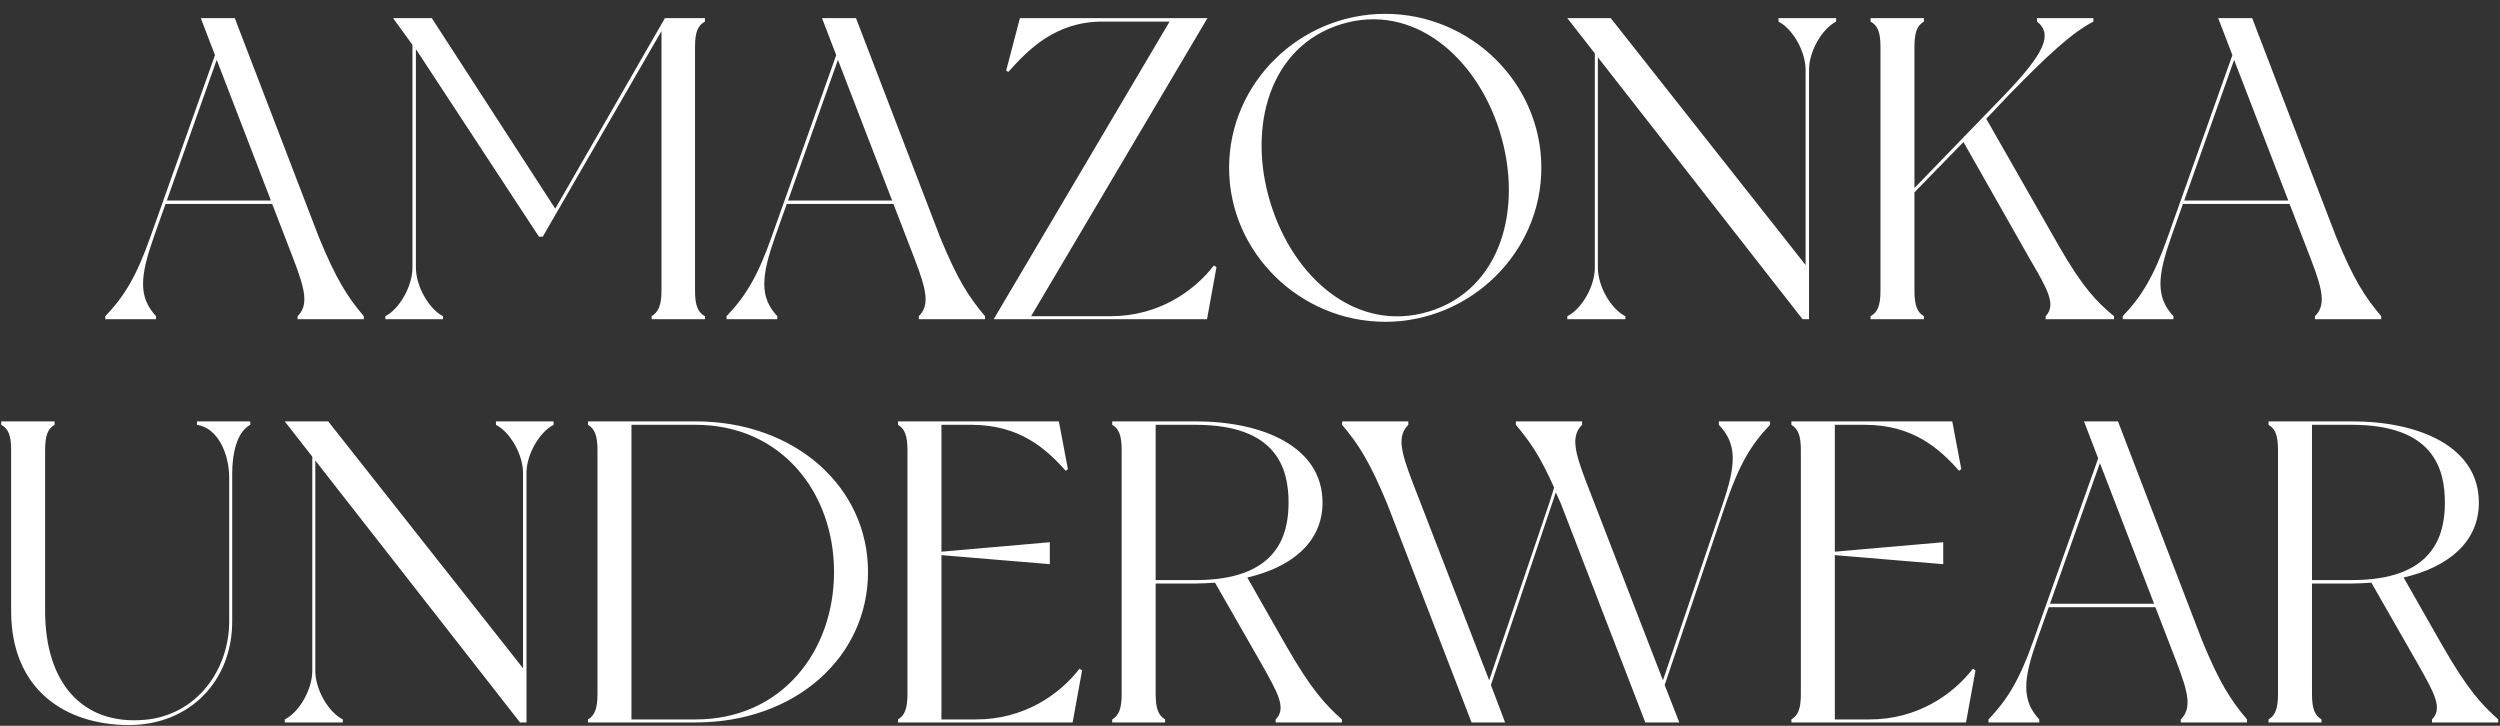 <?xml version="1.0" encoding="UTF-8"?> <svg xmlns="http://www.w3.org/2000/svg" width="744" height="216" viewBox="0 0 744 216" fill="none"><rect x="0" y="0" width="744" height="216" fill="#333333" stroke="none"/> <path d="M108.271 94.104C103.407 88.344 100.079 83.224 94.831 70.424L69.871 5.4H59.758L63.983 16.408L44.782 70.424C40.559 82.456 36.846 88.344 31.343 94.104V95H46.447V94.104C41.071 88.344 41.711 82.072 45.806 70.424L49.263 60.696H81.007L87.278 76.952C90.862 86.296 91.886 90.776 88.558 94.104V95H108.271V94.104ZM49.647 59.672L64.495 17.816L80.623 59.672H49.647ZM209.787 6.424C209.787 6.168 209.787 5.4 209.787 5.4H197.883L165.243 62.104L128.507 5.4H116.987L122.747 13.336V79.64C122.747 85.144 118.907 91.928 114.683 94.104C114.683 94.36 114.683 95 114.683 95H131.835C131.835 95 131.835 94.36 131.835 94.104C127.611 91.928 123.771 85.144 123.771 79.64V14.616L160.379 70.424H161.531L196.859 9.24V86.552C196.859 91.032 195.835 92.952 193.915 94.104C193.915 94.36 193.915 95 193.915 95H209.787C209.787 95 209.787 94.36 209.787 94.104C207.739 92.952 206.843 91.032 206.843 86.552V13.976C206.843 9.368 207.739 7.576 209.787 6.424ZM293.146 94.104C288.282 88.344 284.954 83.224 279.706 70.424L254.746 5.4H244.634L248.858 16.408L229.658 70.424C225.434 82.456 221.722 88.344 216.218 94.104V95H231.322V94.104C225.946 88.344 226.586 82.072 230.682 70.424L234.138 60.696H265.882L272.154 76.952C275.738 86.296 276.762 90.776 273.434 94.104V95H293.146V94.104ZM234.522 59.672L249.37 17.816L265.498 59.672H234.522ZM361.254 79C355.238 86.808 344.614 94.104 330.534 94.104H306.854L359.334 5.4H303.526L299.43 21.016L300.07 21.4C305.958 14.872 314.022 6.424 328.102 6.424H348.07L295.718 95H306.342H359.206L362.021 79.512L361.254 79ZM412.242 4.12C386.898 4.12 365.778 24.6 365.778 49.944C365.778 75.16 386.898 95.768 412.242 95.768C437.586 95.768 458.706 75.16 458.706 49.944C458.706 24.6 437.586 4.12 412.242 4.12ZM425.298 92.696C403.922 99.224 384.978 82.968 378.066 60.312C371.154 37.784 377.81 13.72 399.186 7.192C420.562 0.664 439.506 16.92 446.418 39.448C453.33 62.104 446.674 86.168 425.298 92.696ZM529.281 5.4C529.281 5.4 529.281 6.168 529.281 6.424C533.505 8.6 537.345 15.256 537.345 20.76V78.872L479.361 5.4H466.433L474.625 15.896V79.64C474.625 85.144 470.785 91.928 466.433 94.104C466.433 94.36 466.433 95 466.433 95H483.713C483.713 95 483.713 94.36 483.713 94.104C479.361 91.928 475.521 85.144 475.521 79.64V17.048L536.449 95H538.369V20.76C538.369 15.256 542.209 8.6 546.433 6.424C546.433 6.168 546.433 5.4 546.433 5.4H529.281ZM629.131 94.104C624.011 89.88 619.787 85.528 612.747 73.24L591.115 35.352L598.155 27.928C609.419 16.408 616.587 9.752 622.987 6.424V5.4H606.219V6.424C611.083 10.264 608.267 16.024 596.491 28.312L569.739 55.96V13.976C569.739 9.368 570.635 7.576 572.555 6.424C572.555 6.168 572.555 5.4 572.555 5.4H556.683C556.683 5.4 556.683 6.168 556.683 6.424C558.731 7.576 559.627 9.368 559.627 13.976V86.552C559.627 91.032 558.731 92.952 556.683 94.104C556.683 94.36 556.683 95 556.683 95H572.555C572.555 95 572.555 94.36 572.555 94.104C570.635 92.952 569.739 91.032 569.739 86.552V57.24L584.331 42.264L604.299 77.464C609.419 86.168 611.979 90.776 608.779 94.104V95H629.131V94.104ZM708.646 94.104C703.782 88.344 700.454 83.224 695.206 70.424L670.246 5.4H660.134L664.358 16.408L645.158 70.424C640.934 82.456 637.222 88.344 631.718 94.104V95H646.822V94.104C641.446 88.344 642.086 82.072 646.182 70.424L649.638 60.696H681.382L687.654 76.952C691.238 86.296 692.262 90.776 688.934 94.104V95H708.646V94.104ZM650.022 59.672L664.87 17.816L680.998 59.672H650.022ZM58.61 125.4C58.61 125.4 58.61 126.168 58.61 126.424C64.882 127.32 68.21 135.128 68.21 142.168V184.92C68.21 199.256 58.61 212.952 42.866 214.232C24.306 215.768 13.426 202.968 13.426 181.848V133.976C13.426 129.368 14.322 127.576 16.242 126.424C16.242 126.168 16.242 125.4 16.242 125.4H0.37C0.37 125.4 0.37 126.168 0.37 126.424C2.418 127.576 3.314 129.368 3.314 133.976V181.848C3.314 205.144 19.314 215.768 38.386 215.768C56.434 215.768 69.106 202.712 69.106 184.92V140.76C69.106 135.256 70.386 128.6 74.482 126.424C74.482 126.168 74.482 125.4 74.482 125.4H58.61ZM147.593 125.4C147.593 125.4 147.593 126.168 147.593 126.424C151.817 128.6 155.657 135.256 155.657 140.76V198.872L97.673 125.4H84.745L92.937 135.896V199.64C92.937 205.144 89.097 211.928 84.745 214.104C84.745 214.36 84.745 215 84.745 215H102.025C102.025 215 102.025 214.36 102.025 214.104C97.673 211.928 93.833 205.144 93.833 199.64V137.048L154.761 215H156.681V140.76C156.681 135.256 160.521 128.6 164.745 126.424C164.745 126.168 164.745 125.4 164.745 125.4H147.593ZM206.995 125.4H174.995C174.995 125.4 174.995 126.168 174.995 126.424C176.915 127.576 177.811 129.496 177.811 133.976V206.552C177.811 211.032 176.915 212.952 174.995 214.104C174.995 214.36 174.995 215 174.995 215H206.995C236.691 215 258.323 195.544 258.323 170.2C258.323 144.984 236.691 125.4 206.995 125.4ZM206.995 214.104H187.923V126.424H206.995C232.595 126.424 248.211 146.648 248.211 170.2C248.211 193.88 232.595 214.104 206.995 214.104ZM321.261 199C315.245 206.808 304.621 214.104 290.541 214.104H280.173V165.208L312.429 167.896V161.368L280.173 164.184V126.424H289.133C303.341 126.424 311.277 133.464 317.165 140.12L317.805 139.608L315.117 125.4H267.245C267.245 125.4 267.245 126.168 267.245 126.424C269.165 127.576 270.061 129.496 270.061 133.976V206.552C270.061 211.032 269.165 212.952 267.245 214.104C267.245 214.36 267.245 215 267.245 215H319.213L322.029 199.512L321.261 199ZM382.707 192.088L371.187 171.864C383.987 168.92 393.587 161.624 393.587 149.592C393.587 132.824 375.667 125.4 355.827 125.4H330.995C330.995 125.4 330.995 126.168 330.995 126.424C332.915 127.576 333.811 129.368 333.811 133.976V206.552C333.811 211.032 332.915 212.952 330.995 214.104C330.995 214.36 330.995 215 330.995 215H346.739C346.739 215 346.739 214.36 346.739 214.104C344.819 212.952 343.923 211.032 343.923 206.552V173.656H355.827C357.747 173.656 359.667 173.528 361.587 173.4L375.283 197.336C380.275 206.168 382.963 210.776 379.635 214.104V215H399.347V214.104C394.355 209.624 390.259 205.272 382.707 192.088ZM355.827 172.632H343.923V126.424H355.827C380.147 126.424 383.475 139.608 383.475 149.592C383.475 159.448 380.019 172.632 355.827 172.632ZM526.765 126.424V125.4H511.533V126.424C517.037 132.184 516.653 138.328 512.685 149.976L494.893 202.456L472.109 143.576C468.525 134.232 467.501 129.752 470.829 126.424V125.4H451.117V126.424C455.341 131.416 458.413 135.896 462.509 145.112C461.997 146.648 461.485 148.312 460.973 149.976L443.181 202.456L420.397 143.576C416.813 134.232 415.789 129.752 419.117 126.424V125.4H399.405V126.424C404.269 132.184 407.597 137.304 412.845 149.976L437.933 215H447.917L443.693 203.864L463.021 146.52C463.533 147.672 464.557 149.976 464.557 149.976L489.645 215H499.757L495.405 203.864L513.581 149.976C517.677 137.944 521.261 132.184 526.765 126.424ZM587.136 199C581.12 206.808 570.496 214.104 556.416 214.104H546.048V165.208L578.304 167.896V161.368L546.048 164.184V126.424H555.008C569.216 126.424 577.152 133.464 583.04 140.12L583.68 139.608L580.992 125.4H533.12C533.12 125.4 533.12 126.168 533.12 126.424C535.04 127.576 535.936 129.496 535.936 133.976V206.552C535.936 211.032 535.04 212.952 533.12 214.104C533.12 214.36 533.12 215 533.12 215H585.088L587.904 199.512L587.136 199ZM668.708 214.104C663.844 208.344 660.516 203.224 655.268 190.424L630.308 125.4H620.196L624.42 136.408L605.22 190.424C600.996 202.456 597.284 208.344 591.78 214.104V215H606.884V214.104C601.508 208.344 602.148 202.072 606.244 190.424L609.7 180.696H641.444L647.716 196.952C651.3 206.296 652.324 210.776 648.996 214.104V215H668.708V214.104ZM610.084 179.672L624.932 137.816L641.06 179.672H610.084ZM726.832 192.088L715.312 171.864C728.112 168.92 737.712 161.624 737.712 149.592C737.712 132.824 719.792 125.4 699.952 125.4H675.12C675.12 125.4 675.12 126.168 675.12 126.424C677.04 127.576 677.936 129.368 677.936 133.976V206.552C677.936 211.032 677.04 212.952 675.12 214.104C675.12 214.36 675.12 215 675.12 215H690.864C690.864 215 690.864 214.36 690.864 214.104C688.944 212.952 688.048 211.032 688.048 206.552V173.656H699.952C701.872 173.656 703.792 173.528 705.712 173.4L719.408 197.336C724.4 206.168 727.088 210.776 723.76 214.104V215H743.472V214.104C738.48 209.624 734.384 205.272 726.832 192.088ZM699.952 172.632H688.048V126.424H699.952C724.272 126.424 727.6 139.608 727.6 149.592C727.6 159.448 724.144 172.632 699.952 172.632Z" fill="white"></path> </svg> 